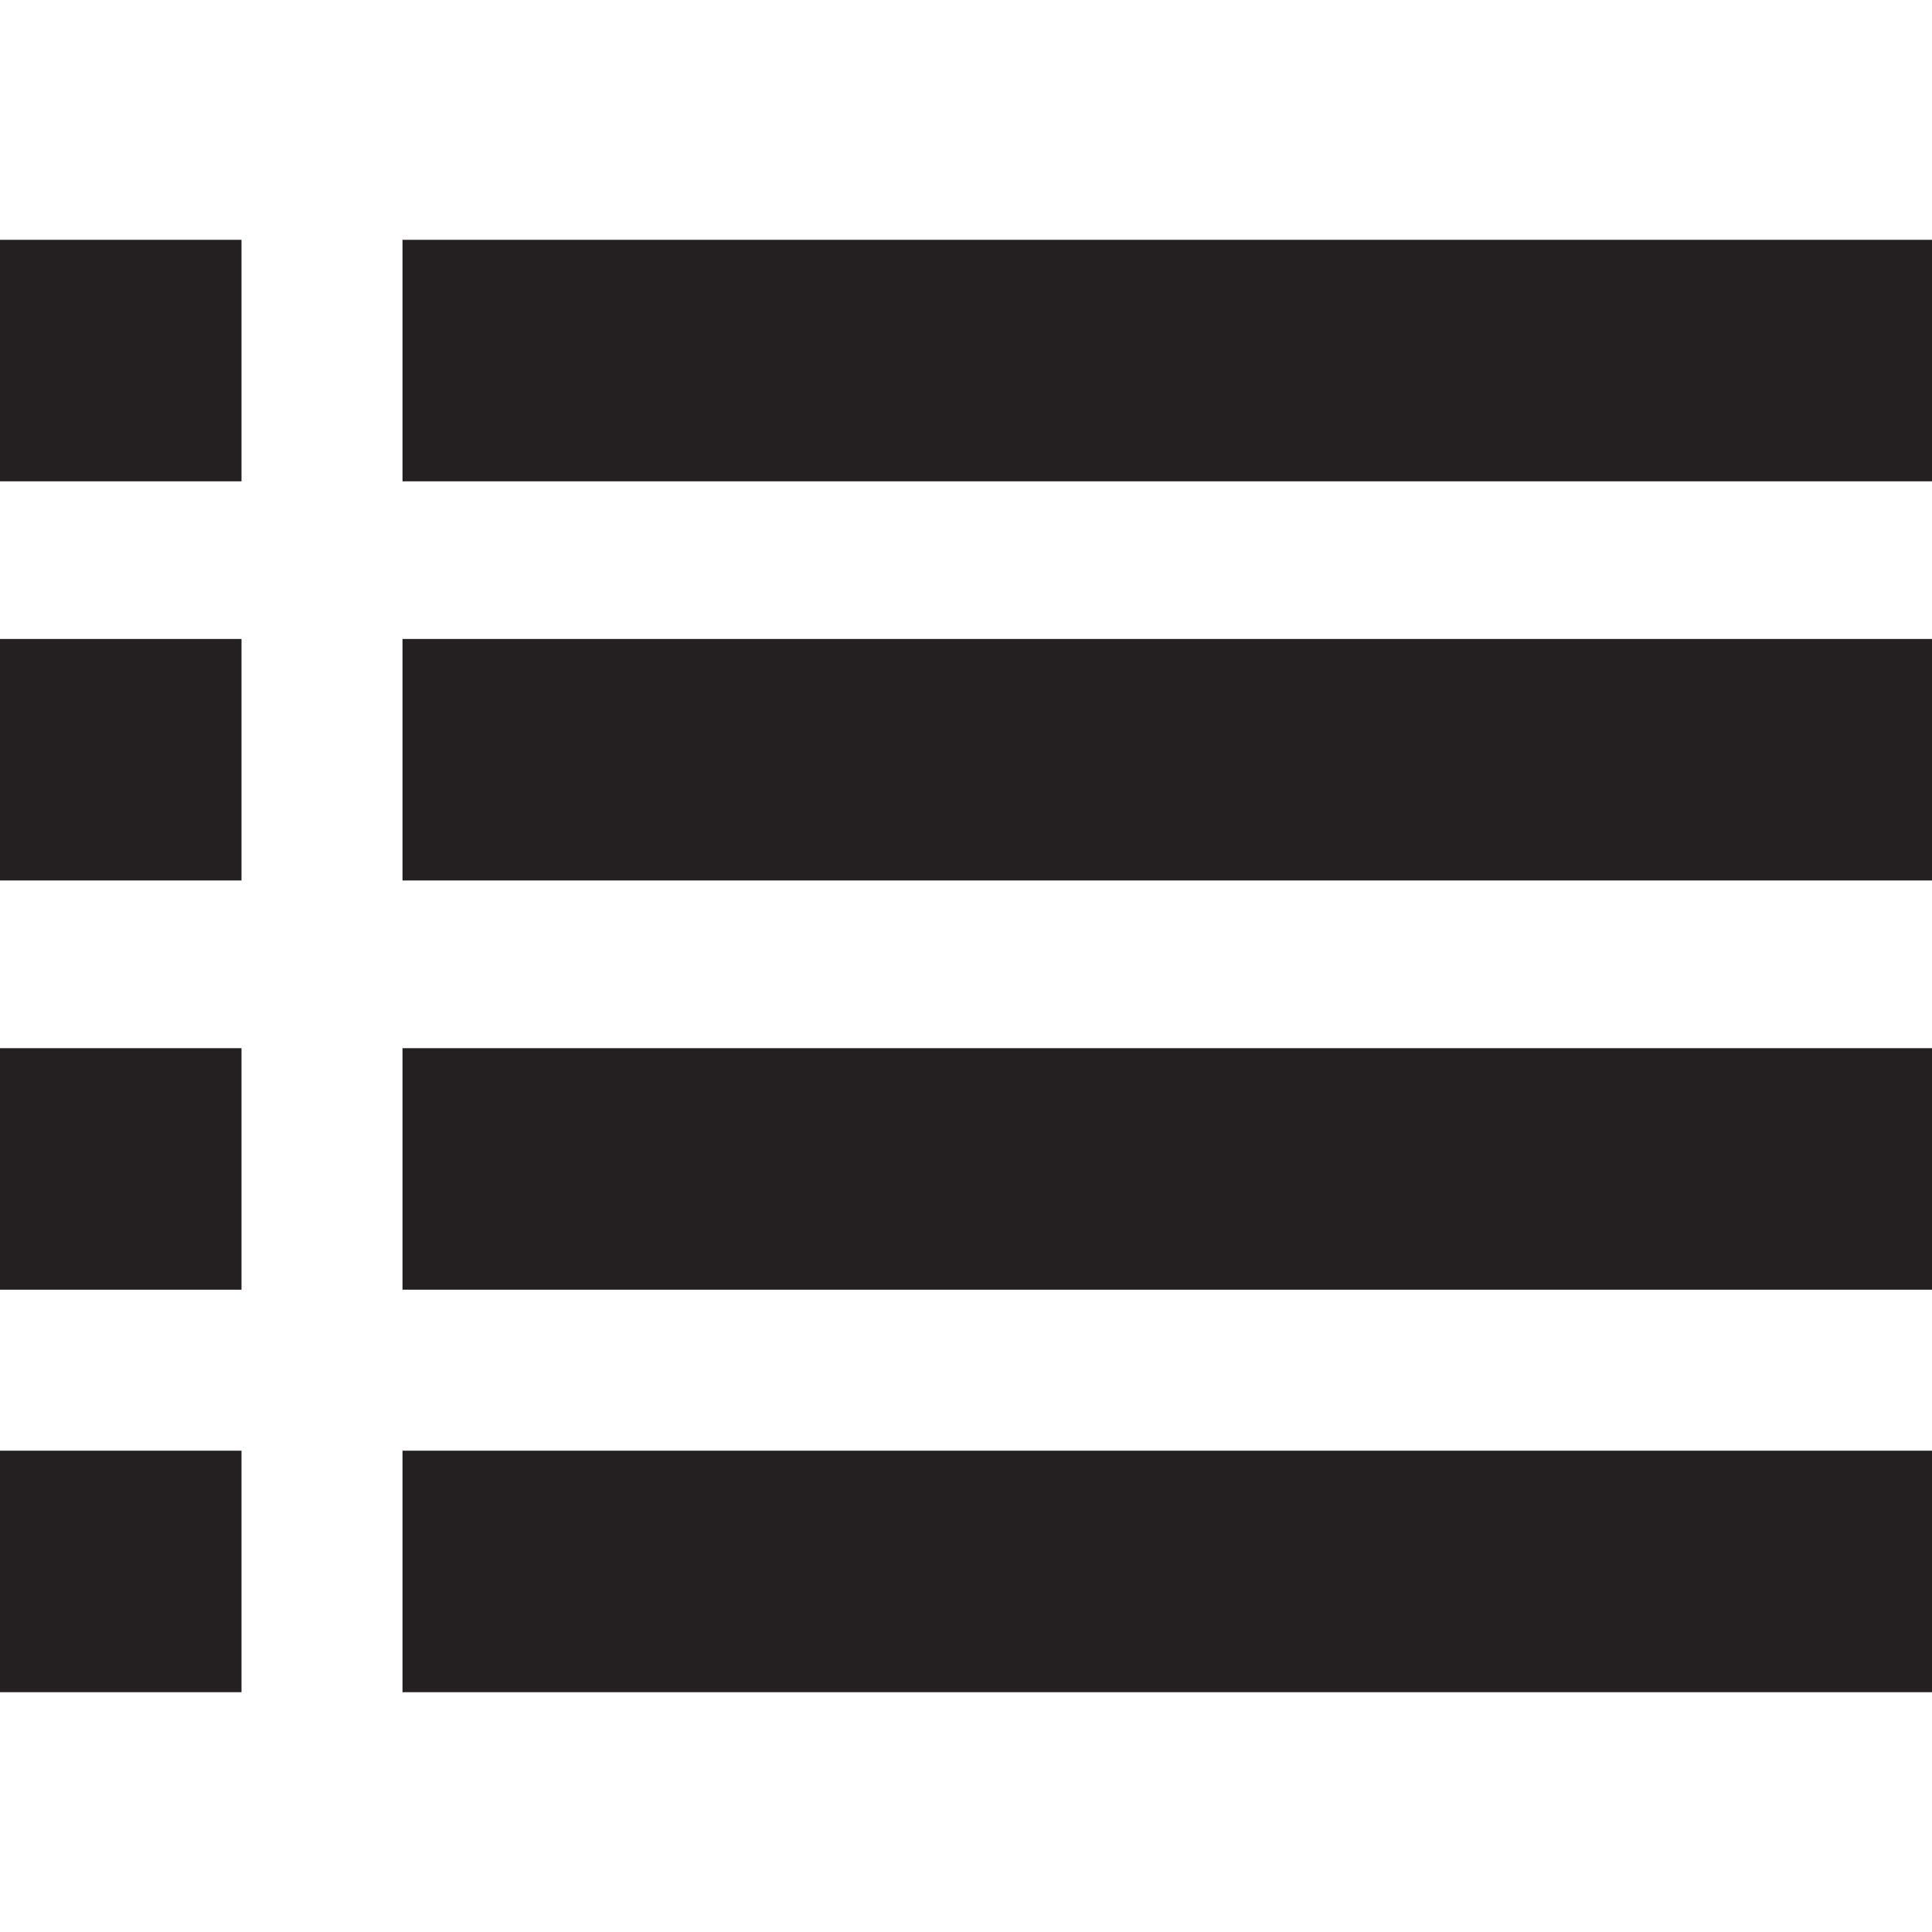 <?xml version="1.0" ?>
<!DOCTYPE svg  PUBLIC '-//W3C//DTD SVG 1.1//EN'  'http://www.w3.org/Graphics/SVG/1.1/DTD/svg11.dtd'>
<!-- Скачано с сайта svg4.ru / Downloaded from svg4.ru -->
<svg width="800px" height="800px" viewBox="0 0 48 48" enable-background="new 0 0 48 48" id="Layer_3" version="1.1" xml:space="preserve" xmlns="http://www.w3.org/2000/svg" xmlns:xlink="http://www.w3.org/1999/xlink">
<g>
<rect fill="#241F20" height="6" width="6" y="5.958"/>
<rect fill="#241F20" height="6" width="6" y="15.875"/>
<rect fill="#241F20" height="6" width="6" y="26.042"/>
<rect fill="#241F20" height="6" width="38" x="10" y="5.958"/>
<rect fill="#241F20" height="6" width="38" x="10" y="15.875"/>
<rect fill="#241F20" height="6" width="38" x="10" y="26.042"/>
<rect fill="#241F20" height="6" width="6" y="36.042"/>
<rect fill="#241F20" height="6" width="38" x="10" y="36.042"/>
</g>
</svg>